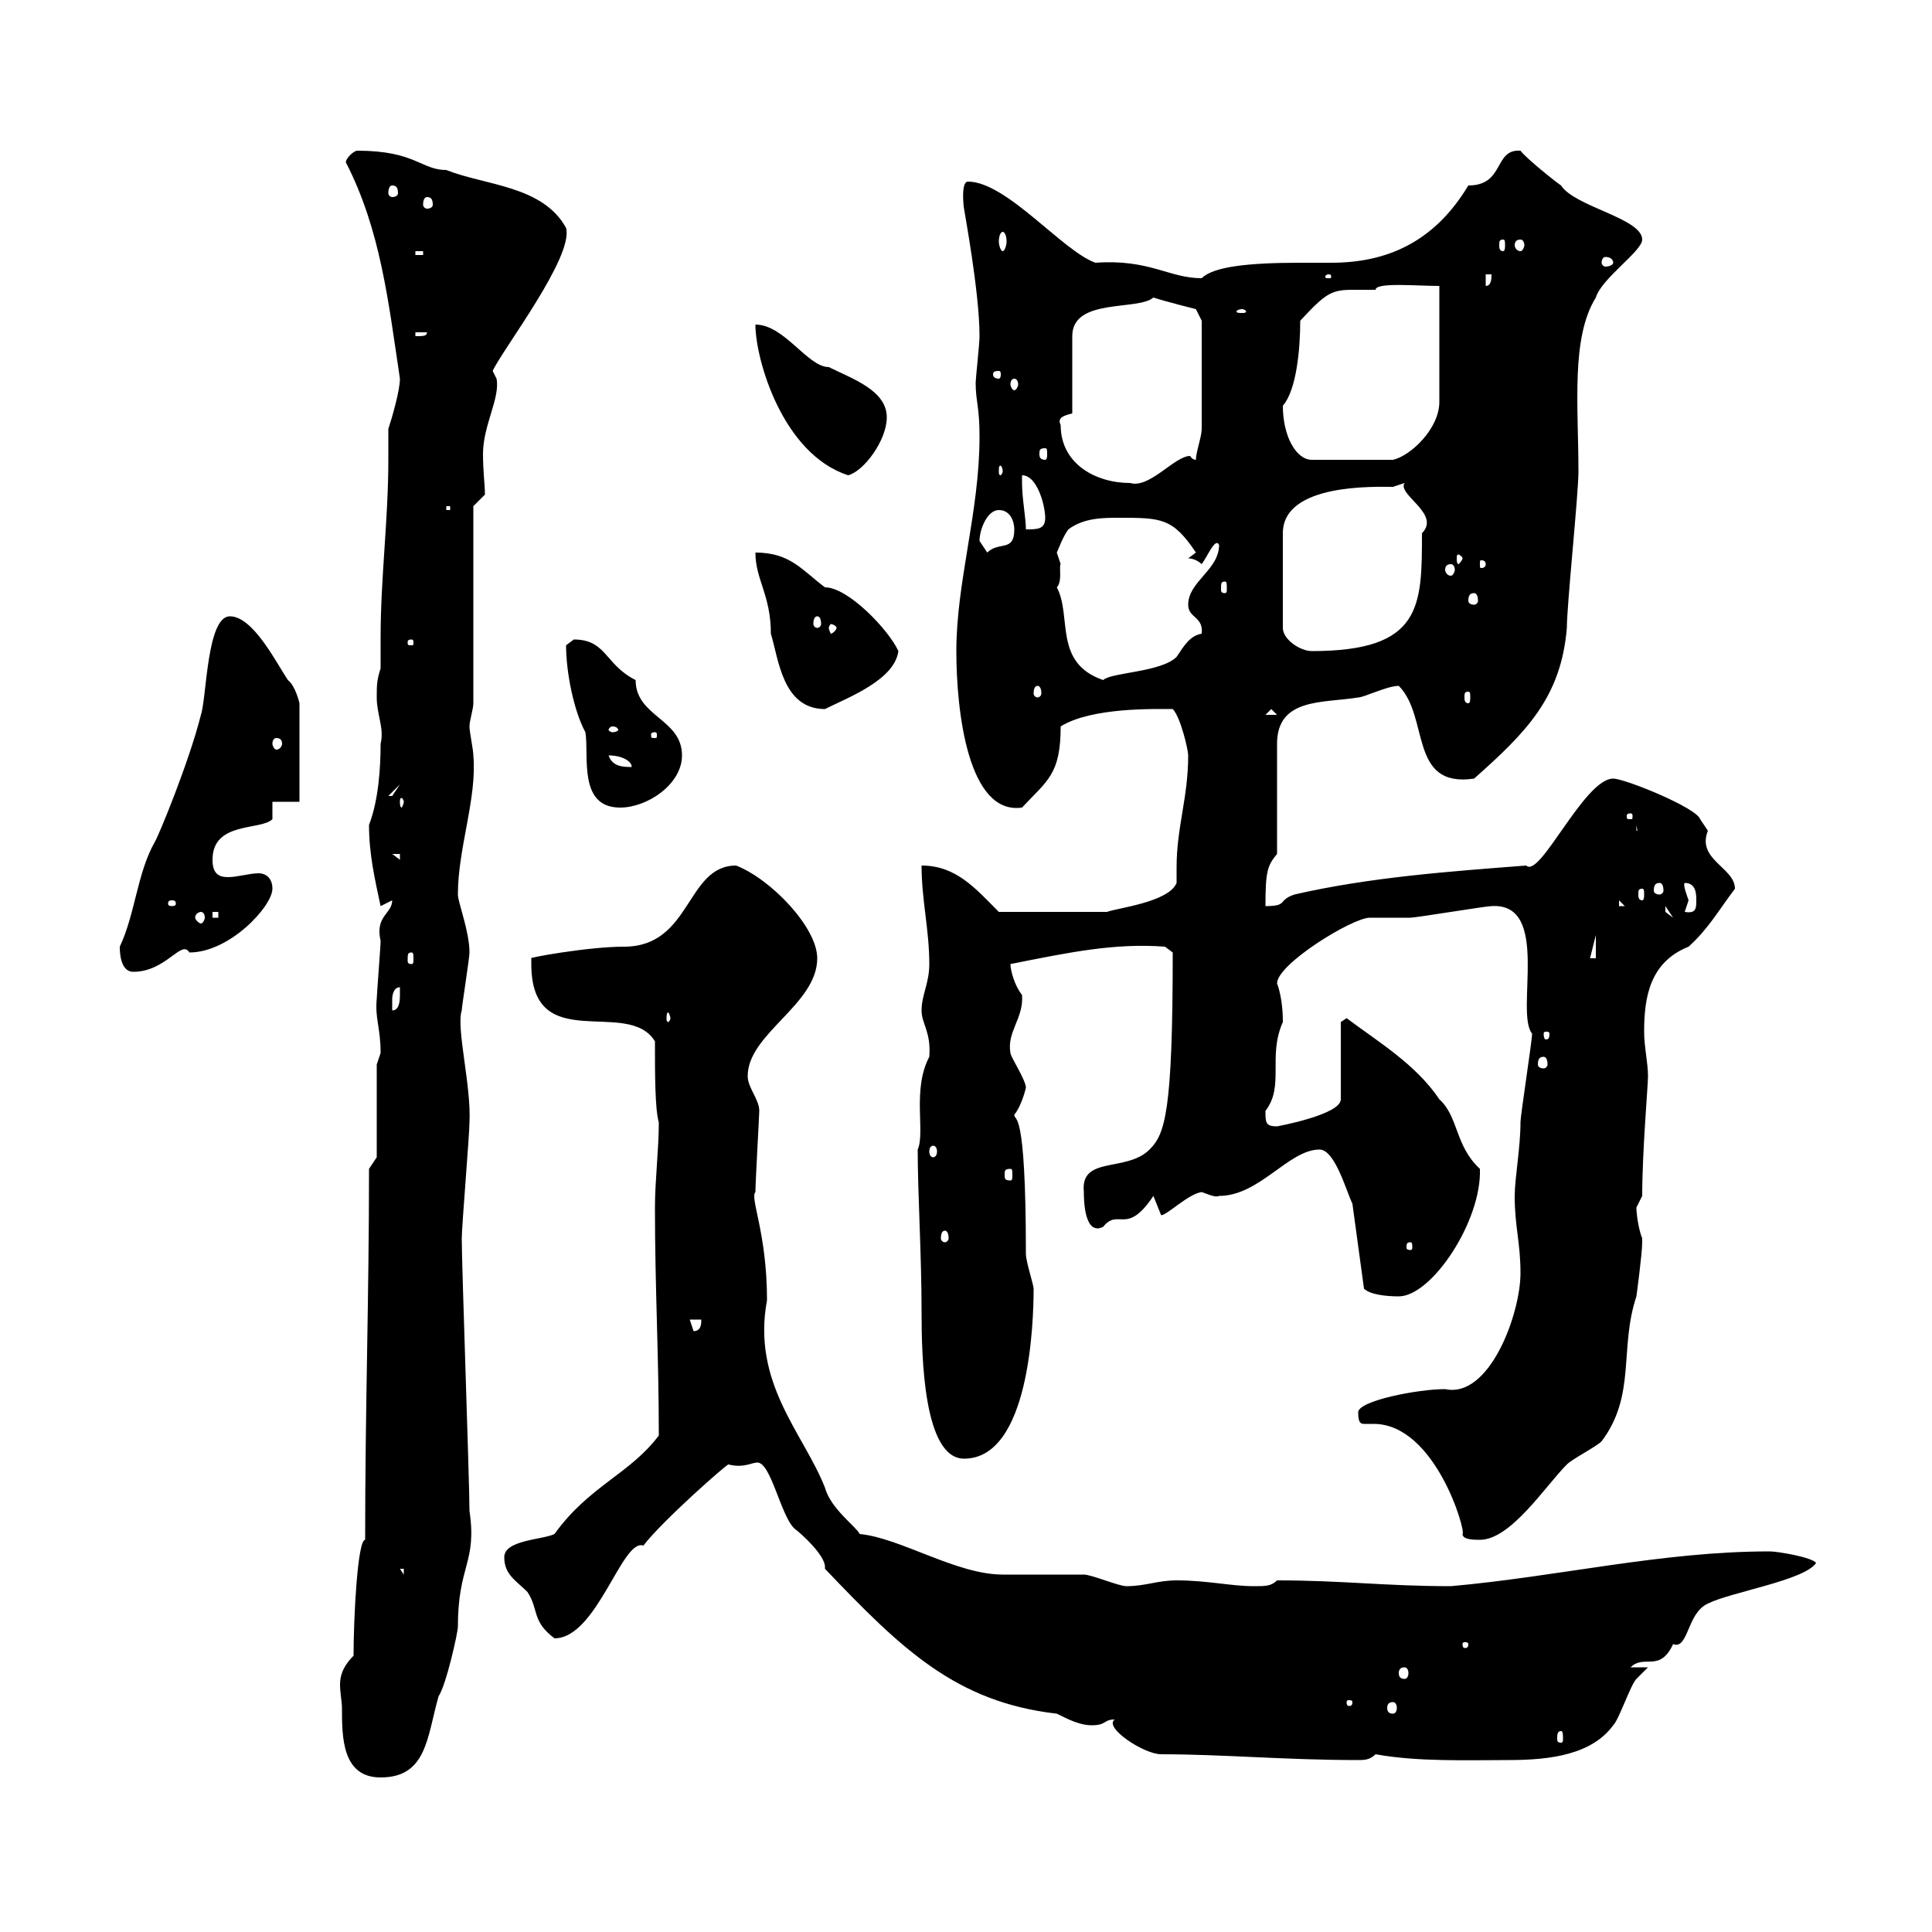 <svg xmlns="http://www.w3.org/2000/svg" xmlns:xlink="http://www.w3.org/1999/xlink" width="300" height="300"><path d="M53.10 265.20C53.10 269.70 53.10 276 59.10 276C66.30 276 66.30 269.70 68.10 263.40C69.30 261.60 71.10 253.50 71.10 252.60C71.10 243 74.10 242.70 72.90 234.60C72.90 230.10 71.70 196.50 71.70 192.30C71.70 190.50 72.90 176.10 72.90 174.30C73.20 168.60 70.80 159.60 71.70 156.90C71.70 156.30 72.90 148.80 72.90 147.90C72.90 144.60 71.10 140.10 71.10 138.90C71.10 131.70 74.10 123.90 73.50 117.30C73.50 116.40 72.90 113.70 72.90 112.80C72.90 111.90 73.50 110.10 73.50 109.20L73.50 78.60L75.30 76.80C75.30 75.30 75 73.20 75 70.50C75 66 77.70 61.80 77.10 58.80C77.10 58.80 76.50 57.60 76.50 57.60C78 54.30 89.10 39.90 87.90 35.40C84.30 28.80 75.30 28.80 69.30 26.40C65.40 26.40 64.50 23.40 55.50 23.40C54.90 23.40 53.70 24.60 53.70 25.20C59.10 35.70 60.30 46.80 62.10 58.80C62.10 60.60 60.90 64.80 60.30 66.60C60.30 68.40 60.30 69.90 60.30 71.40C60.30 80.70 59.10 89.70 59.10 99C59.10 100.50 59.10 102.30 59.10 103.80C58.50 105.60 58.50 106.50 58.50 108.30C58.50 111 59.70 113.10 59.10 115.50C59.10 119.10 58.80 124.20 57.30 128.10C57.30 132.60 58.20 136.50 59.10 140.70C59.10 140.70 60.90 139.80 60.90 139.80C60.90 141.90 58.20 142.20 59.10 146.10C59.10 147 58.50 154.50 58.50 155.10C58.20 158.10 59.10 159.60 59.10 163.50C59.10 163.50 58.50 165.30 58.50 165.30L58.50 179.70L57.30 181.50C57.30 201.90 56.70 218.40 56.70 239.10C55.50 239.10 54.90 251.40 54.90 257.10C53.10 258.90 52.80 260.40 52.80 261.60C52.80 262.80 53.10 264.30 53.10 265.20ZM173.10 267C171.30 268.20 177.60 272.40 180.30 272.40C189.90 272.40 199.50 273.30 210.90 273.30C211.80 273.30 212.70 273.30 213.60 272.40C220.20 273.60 228 273.30 234.30 273.30C240.90 273.30 247.20 272.40 250.50 267.90C251.40 267 253.20 261.60 254.10 260.70L255.90 258.90L253.20 258.90C255.30 256.80 257.70 259.80 259.80 255.30C262.20 256.20 261.90 250.50 265.20 249C268.80 247.20 280.20 245.40 282 242.70C281.40 241.80 276 240.90 274.80 240.90C258 240.90 242.10 244.80 225.30 246.30C215.10 246.30 208.50 245.40 198.30 245.40C197.40 246.30 196.50 246.30 194.70 246.30C191.10 246.30 187.50 245.40 182.70 245.40C179.70 245.40 177.90 246.30 174.90 246.30C173.70 246.30 169.50 244.50 168.30 244.50C167.70 244.50 156.90 244.50 155.70 244.50C148.50 244.50 139.80 238.80 133.50 238.20C132.90 237 129 234.30 128.10 231C124.80 222.60 116.70 214.80 119.10 201.90C119.10 191.40 116.40 186 117.30 185.10C117.30 183.60 117.90 173.10 117.90 172.50C117.90 170.70 116.10 168.90 116.10 167.10C116.10 160.50 126.90 156 126.90 148.80C126.90 144 119.70 136.50 114.30 134.40C106.50 134.40 107.40 147 96.90 147C91.20 147 81.60 148.80 82.50 148.80C82.50 148.80 82.50 149.70 82.50 149.70C82.50 164.10 97.50 154.80 101.70 161.70C101.70 166.80 101.70 172.20 102.30 174.30C102.30 178.50 101.70 183.30 101.70 187.50C101.70 200.10 102.30 210.30 102.30 222.90C97.80 228.90 91.50 230.70 86.10 238.20C84.30 239.10 78.30 239.10 78.30 241.80C78.30 244.50 80.10 245.40 81.90 247.20C83.70 249.90 82.50 251.70 86.10 254.40C92.70 254.40 96.60 238.80 99.90 240C102.90 236.10 112.80 227.40 113.10 227.40C115.50 228 116.70 227.10 117.60 227.10C119.70 227.10 121.20 235.20 123.30 237.30C124.50 238.20 128.10 241.50 128.10 243.30C128.10 243.30 128.10 243.60 128.10 243.60C140.10 256.20 148.50 264.30 164.10 266.10C165.90 267 167.70 267.90 169.50 267.90C171.90 267.90 171.30 267 173.10 267ZM242.40 268.80C242.70 268.80 242.70 269.40 242.70 270C242.70 270.30 242.70 270.60 242.40 270.60C241.80 270.60 241.80 270.30 241.80 270C241.80 269.40 241.80 268.80 242.40 268.80ZM216.30 264.30C216.60 264.30 216.90 264.60 216.90 265.20C216.90 265.80 216.60 266.10 216.30 266.10C215.70 266.10 215.40 265.80 215.40 265.20C215.40 264.60 215.70 264.30 216.30 264.30ZM210 264.30C210 264.90 209.70 264.90 209.40 264.90C209.40 264.90 209.10 264.90 209.10 264.30C209.10 264 209.40 264 209.40 264C209.70 264 210 264 210 264.30ZM218.10 258.90C218.40 258.90 218.70 259.20 218.70 259.80C218.70 260.40 218.40 260.70 218.10 260.70C217.50 260.70 217.20 260.40 217.20 259.80C217.20 259.20 217.50 258.90 218.10 258.90ZM228 255.30C228 255.90 227.70 255.90 227.40 255.90C227.40 255.90 227.10 255.90 227.10 255.30C227.10 255 227.40 255 227.40 255C227.70 255 228 255 228 255.30ZM62.10 243.60L62.70 243.60L62.70 244.50ZM210.90 219.30C210.90 220.80 211.20 221.10 211.80 221.10C212.10 221.10 212.70 221.10 213.30 221.10C222.90 221.10 227.70 237.90 227.10 238.20C227.10 239.10 228.90 239.10 229.80 239.10C234.60 239.10 240 230.70 243.30 227.40C244.20 226.50 247.80 224.70 248.70 223.80C254.10 216.60 251.40 209.40 254.10 201.30C254.10 201.30 255 194.70 255 192.90C255 192.90 255 192.90 255 192.30C254.40 190.80 254.10 188.40 254.10 187.50C254.10 187.50 255 185.70 255 185.70C255 178.80 255.90 168.60 255.90 167.10C255.90 165 255.30 162.60 255.30 160.20C255.30 154.80 256.20 149.40 262.20 147C265.20 144.30 266.70 141.60 269.40 138C269.40 134.70 263.40 133.50 265.20 129C265.20 129 264 127.20 264 127.20C263.40 125.40 252.30 120.90 250.50 120.90C246 120.90 239.10 136.50 237 134.40C225.30 135.30 212.70 136.20 201 138.90C198.30 139.80 200.10 140.70 196.50 140.70C196.50 135.30 196.80 134.40 198.30 132.60C198.30 129.90 198.30 118.20 198.30 115.50C198.30 108.30 205.50 109.20 210.90 108.30C211.80 108.30 215.40 106.50 217.20 106.50C222 111.30 218.70 122.40 228.90 120.90C237 113.70 242.40 108.30 243.30 97.50C243.30 93.90 245.10 76.80 245.10 73.20C245.10 63 243.90 52.50 247.80 46.20C248.70 43.20 255 39 255 37.20C255 33.90 244.50 32.10 242.40 28.80C241.50 28.20 237 24.60 236.10 23.40C231.90 23.10 233.70 28.80 228 28.80C222.60 37.80 215.10 40.80 206.70 40.80C204.90 40.80 203.10 40.80 201.90 40.80C193.80 40.80 188.40 41.40 186.60 43.20C181.50 43.20 178.50 40.20 170.10 40.80C165 39 156.30 28.20 150.30 28.20C149.10 28.20 149.70 32.70 149.70 32.40C149.70 32.70 152.10 45.30 152.10 52.20C152.10 53.40 151.50 58.80 151.50 59.40C151.50 62.40 152.10 63 152.10 67.80C152.10 79.50 148.50 90.30 148.50 101.10C148.50 110.40 150.30 126.60 158.70 125.40C162.60 121.20 164.70 120.30 164.70 112.80C169.50 109.80 179.40 110.10 182.10 110.10C183.30 111.30 184.50 116.40 184.50 117.30C184.50 123.90 182.70 128.40 182.70 134.70C182.70 135.30 182.70 136.50 182.70 137.10C181.50 140.10 173.40 141 171.90 141.60C168.60 141.60 159.60 141.60 155.10 141.60C151.50 138 148.50 134.40 143.10 134.40C143.10 139.80 144.30 144.30 144.30 149.70C144.30 152.70 143.10 154.50 143.10 156.90C143.10 159 144.60 160.20 144.30 164.10C141.60 169.20 143.70 175.80 142.50 178.50C142.50 185.40 143.10 194.70 143.10 203.70C143.10 210.60 143.40 226.50 149.70 226.50C159.90 226.50 160.50 205.20 160.50 200.10C160.50 199.50 159.30 195.90 159.30 194.70C159.30 171.30 157.50 174.30 157.50 173.10C158.70 171.60 159.30 168.90 159.30 168.90C159.30 167.70 156.90 164.10 156.90 163.50C156.30 160.20 159 158.10 158.70 154.50C157.50 153 156.90 150.60 156.90 149.70C165.90 147.90 173.10 146.40 180.90 147L182.10 147.90C182.10 172.80 180.90 176.10 178.50 178.50C174.90 182.10 167.70 179.40 168.30 185.10C168.30 186 168.30 192 171.30 190.50C173.70 187.50 174.90 192 179.10 185.70C179.10 185.70 180.30 188.70 180.30 188.70C181.20 188.70 184.50 185.40 186.60 185.10C187.50 185.40 188.70 186 189.30 185.70C195.60 185.70 200.10 178.50 204.90 178.50C207.30 178.50 209.10 185.10 210 186.90L211.80 200.10C212.70 201 215.10 201.30 217.20 201.30C222.30 201.30 230.10 189.60 229.80 181.50C225.90 177.90 226.50 173.40 223.50 170.70C219.90 165.30 213.90 161.70 209.10 158.10C209.10 158.10 208.20 158.70 208.20 158.70L208.20 170.70C208.20 173.10 198.30 174.90 198.30 174.90C196.50 174.90 196.50 174.30 196.50 172.50C199.50 168.60 196.80 164.10 199.20 158.70C199.20 158.10 199.20 155.10 198.30 152.70C198.30 149.70 210 142.50 212.70 142.50C213.60 142.50 218.10 142.50 219 142.50C219.90 142.50 230.70 140.70 231.60 140.70C240.90 140.10 235.20 157.20 237.90 160.50C237.90 161.70 236.10 173.10 236.10 174.30C236.10 178.20 235.20 183 235.20 185.70C235.20 190.50 236.10 192.90 236.10 197.70C236.10 204 231.30 217.20 224.40 215.70C220.20 215.70 210.90 217.50 210.90 219.30ZM107.10 204.90L108.90 204.90C108.90 205.50 108.90 206.70 107.70 206.70ZM219 192.90C219.30 192.90 219.30 193.20 219.30 193.80C219.30 193.80 219.30 194.10 219 194.10C218.40 194.10 218.40 193.80 218.40 193.80C218.40 193.20 218.40 192.90 219 192.90ZM146.70 191.10C147 191.10 147.30 191.40 147.30 192.30C147.30 192.60 147 192.90 146.70 192.90C146.40 192.90 146.10 192.60 146.10 192.30C146.10 191.40 146.40 191.10 146.70 191.10ZM156.90 181.50C157.20 181.50 157.20 181.80 157.20 182.40C157.20 183 157.20 183.30 156.90 183.30C156 183.30 156 183 156 182.40C156 181.80 156 181.50 156.90 181.50ZM144.90 177.90C145.20 177.90 145.50 178.20 145.50 178.80C145.50 179.40 145.20 179.70 144.90 179.70C144.60 179.70 144.30 179.40 144.30 178.80C144.30 178.20 144.60 177.90 144.90 177.90ZM239.70 164.10C240 164.10 240.30 164.40 240.30 165.30C240.30 165.60 240 165.90 239.70 165.90C239.10 165.90 238.80 165.60 238.80 165.30C238.80 164.40 239.10 164.10 239.70 164.10ZM240.60 160.50C240.60 161.40 240.30 161.40 240 161.40C240 161.40 239.70 161.40 239.70 160.50C239.70 160.20 240 160.20 240 160.20C240.30 160.20 240.60 160.20 240.60 160.50ZM104.10 158.10C104.10 158.40 103.80 158.70 103.80 158.70C103.50 158.70 103.50 158.40 103.50 158.10C103.50 157.80 103.50 157.20 103.80 157.20C103.80 157.20 104.10 157.80 104.10 158.10ZM62.10 153.30C62.10 153.30 62.10 154.50 62.10 154.50C62.10 155.10 62.10 156.90 60.90 156.90C60.90 156.90 60.90 156.30 60.90 155.10C60.90 155.10 60.90 153.30 62.10 153.30ZM18.60 147C18.60 147.60 18.60 150.90 20.70 150.90C25.80 150.90 28.20 145.80 29.40 147.90C35.70 147.90 42.30 140.70 42.30 138C42.30 136.20 41.10 135.60 40.20 135.60C38.70 135.60 36.90 136.20 35.40 136.20C33.90 136.20 33 135.60 33 133.50C33 127.50 40.50 129 42.30 127.20L42.30 124.50L46.50 124.50L46.50 109.20C46.50 109.20 45.90 106.50 44.70 105.60C42.90 102.90 39.30 95.70 35.70 95.70C32.10 95.70 32.10 108.30 31.20 111C29.40 118.20 24.60 129.90 24 130.80C21.30 135.60 21 141.90 18.60 147ZM63.90 147.90C64.20 147.90 64.20 148.20 64.20 149.10C64.20 149.40 64.20 149.70 63.90 149.70C63.30 149.70 63.30 149.40 63.30 149.10C63.30 148.20 63.30 147.90 63.90 147.90ZM247.80 145.20L247.80 148.80L246.90 148.80ZM31.20 141.60C31.50 141.60 31.80 141.90 31.80 142.50C31.80 142.80 31.50 143.40 31.20 143.40C30.90 143.40 30.30 142.80 30.30 142.50C30.30 141.90 30.90 141.60 31.20 141.60ZM33 141.60L33.90 141.60L33.90 142.50L33 142.50ZM258.60 140.70L259.80 142.50L258.60 141.60ZM262.20 139.80C261.90 138.90 261.30 137.40 261.60 137.10C263.40 137.10 263.40 138.90 263.40 139.80C263.40 141 263.40 141.90 261.60 141.60C261.60 141.60 262.20 139.80 262.20 139.80ZM26.70 139.80C27.30 139.80 27.30 140.10 27.30 140.40C27.30 140.40 27.30 140.70 26.70 140.70C26.10 140.70 26.10 140.40 26.10 140.40C26.10 140.10 26.10 139.80 26.70 139.80ZM251.40 139.80L252.30 140.70L251.40 140.70ZM255 138C255.30 138 255.30 138.30 255.30 138.90C255.30 139.20 255.30 139.80 255 139.80C254.40 139.80 254.40 139.20 254.40 138.90C254.40 138.30 254.40 138 255 138ZM257.70 137.10C258 137.10 258.30 137.40 258.30 138.30C258.30 138.60 258 138.90 257.70 138.90C257.10 138.90 256.80 138.60 256.80 138.30C256.80 137.40 257.10 137.10 257.70 137.10ZM60.90 132.60L62.10 132.60L62.10 133.50ZM254.10 128.10L255 133.50L255 129L254.10 129ZM253.20 126.30C253.50 126.30 253.50 126.60 253.50 126.60C253.50 127.20 253.50 127.20 253.20 127.20C252.60 127.20 252.60 127.20 252.60 126.60C252.60 126.60 252.60 126.30 253.20 126.30ZM87.90 100.20C87.90 104.40 89.10 110.40 90.90 113.70C91.50 117.30 89.70 125.40 96.30 125.40C100.50 125.40 105.90 121.80 105.90 117.30C105.90 111.60 98.70 111.30 98.70 105.60C93.90 103.20 94.20 99.30 89.10 99.30C89.10 99.30 87.90 100.20 87.90 100.20ZM62.70 124.50C62.70 124.80 62.40 125.40 62.40 125.40C62.10 125.40 62.10 124.80 62.10 124.50C62.10 124.20 62.10 123.90 62.40 123.90C62.40 123.90 62.70 124.20 62.70 124.50ZM62.10 121.80C62.10 121.80 60.90 123.60 60.90 123.60C60.30 123.60 60.30 123.60 60.30 123.60ZM94.50 117.30C96.60 117.30 98.10 118.20 98.10 119.10C96.90 119.10 95.10 119.10 94.50 117.30ZM42.90 114.60C43.50 114.60 43.80 114.90 43.80 115.50C43.80 115.80 43.50 116.40 42.90 116.40C42.60 116.40 42.30 115.80 42.30 115.50C42.30 114.90 42.60 114.60 42.90 114.60ZM101.70 113.70C102 113.70 102 114 102 114C102 114.60 102 114.60 101.70 114.60C101.10 114.60 101.10 114.60 101.10 114C101.10 114 101.10 113.70 101.70 113.70ZM95.10 112.80C95.70 112.80 96 113.10 96 113.40C96 113.40 95.70 113.70 95.10 113.70C94.80 113.70 94.50 113.40 94.50 113.40C94.50 113.10 94.80 112.80 95.10 112.80ZM197.40 110.10L198.30 111L196.50 111ZM117.30 85.80C117.30 90 119.70 92.40 119.70 98.40C120.90 102.30 121.50 110.10 128.10 110.10C131.70 108.30 138.90 105.60 139.50 101.10C138 97.80 131.70 91.20 128.10 91.20C124.50 88.50 122.70 85.80 117.30 85.80ZM228 107.40C228.30 107.40 228.30 107.70 228.30 108.30C228.30 108.60 228.30 109.20 228 109.20C227.40 109.20 227.40 108.60 227.40 108.30C227.40 107.70 227.40 107.40 228 107.40ZM161.10 106.50C161.40 106.50 161.70 106.80 161.70 107.70C161.70 108 161.40 108.30 161.10 108.30C160.80 108.30 160.50 108 160.50 107.70C160.50 106.80 160.80 106.50 161.10 106.50ZM164.10 91.20C165 90.30 164.40 87.90 164.70 87.60C164.70 87.60 164.10 85.80 164.10 85.80C164.40 85.20 165 83.40 165.90 82.20C168.30 80.40 171.30 80.40 173.70 80.40C180.30 80.40 182.10 80.40 185.70 85.80C185.70 85.80 184.50 86.70 184.50 86.70C185.70 86.70 186.60 87.60 186.60 87.60C187.50 86.40 188.70 83.40 189.30 84.60C189.30 88.50 184.50 90.30 184.50 93.90C184.50 96 186.90 95.70 186.60 98.40C184.80 98.70 183.90 100.20 182.70 102C180.30 104.40 172.50 104.40 171.30 105.60C163.50 102.90 166.50 95.70 164.10 91.20ZM218.10 75C216.90 76.80 223.80 79.80 220.80 82.80C220.80 94.20 220.80 101.10 203.70 101.10C201.90 101.10 199.20 99.30 199.20 97.50L199.20 82.80C199.20 75 213.60 75.60 216.30 75.60C216.30 75.60 218.10 75 218.10 75ZM63.90 99.30C64.20 99.30 64.20 99.60 64.20 99.60C64.20 100.20 64.20 100.20 63.90 100.20C63.30 100.20 63.30 100.20 63.30 99.60C63.30 99.60 63.30 99.30 63.90 99.30ZM129.90 97.50C129.90 97.80 129.30 98.40 129 98.40C129 98.40 128.70 97.80 128.70 97.50C128.70 97.20 129 96.90 129 96.90C129.30 96.90 129.90 97.20 129.90 97.50ZM126.90 95.70C127.20 95.70 127.50 96 127.50 96.90C127.50 97.20 127.20 97.50 126.90 97.50C126.60 97.50 126.30 97.20 126.30 96.90C126.30 96 126.60 95.70 126.90 95.70ZM228.90 92.10C229.20 92.10 229.50 92.40 229.50 93.30C229.50 93.60 229.20 93.90 228.90 93.90C228.30 93.90 228 93.60 228 93.30C228 92.40 228.30 92.10 228.90 92.10ZM190.20 90.30C190.50 90.30 190.50 90.60 190.50 91.50C190.50 91.80 190.50 92.10 190.20 92.10C189.60 92.10 189.60 91.80 189.60 91.50C189.60 90.60 189.60 90.30 190.20 90.30ZM225.30 87.60C225.60 87.60 225.90 87.90 225.90 88.50C225.90 88.80 225.60 89.40 225.30 89.40C224.70 89.40 224.40 88.80 224.40 88.50C224.40 87.90 224.70 87.60 225.30 87.60ZM230.70 87.60C230.70 88.20 230.10 88.20 230.10 88.20C229.80 88.20 229.80 88.20 229.80 87.60C229.80 87 229.80 87 230.10 87C230.10 87 230.70 87 230.70 87.60ZM227.10 86.70C227.10 87 226.50 87.60 226.50 87.60C226.20 87.60 226.20 87 226.20 86.70C226.20 86.40 226.20 86.10 226.50 86.10C226.50 86.10 227.10 86.40 227.10 86.70ZM152.10 84C152.10 82.20 153.30 79.20 155.10 79.20C156.90 79.20 157.50 81 157.50 82.20C157.50 85.80 155.10 84 153.30 85.80C153.30 85.80 152.10 84 152.10 84ZM158.70 75C158.70 75 158.70 73.80 158.70 73.80C161.10 73.80 162.30 78.60 162.30 80.40C162.30 82.20 161.10 82.20 159.30 82.20C159.30 80.40 158.70 77.40 158.70 75ZM69.30 78.60L69.90 78.60L69.90 79.20L69.30 79.20ZM164.70 66C164.10 64.80 165.30 64.50 166.50 64.20C166.50 62.40 166.50 54 166.50 52.20C166.50 46.20 176.70 48.30 179.10 46.20C180.90 46.80 185.70 48 185.70 48L186.60 49.80C186.60 52.50 186.60 61.50 186.60 66.60C186.60 67.80 185.70 70.20 185.70 71.40C185.10 71.40 184.80 70.80 184.80 70.80C182.40 70.80 178.50 75.90 175.50 75C170.10 75 164.70 72 164.70 66ZM117.30 50.40C117.30 55.80 121.50 70.50 131.70 73.80C134.10 73.20 137.70 68.40 137.70 64.80C137.70 60.60 132.30 58.80 128.70 57C125.40 57 121.80 50.40 117.30 50.40ZM155.70 73.20C155.70 73.50 155.40 73.80 155.40 73.80C155.10 73.80 155.10 73.50 155.10 73.20C155.10 72.60 155.10 72.30 155.40 72.30C155.40 72.30 155.70 72.60 155.70 73.20ZM199.20 63C201.30 60.60 201.90 54.30 201.90 49.80C205.80 45.60 206.70 45 210 45C211.20 45 212.10 45 213.60 45C213.60 43.80 219.90 44.40 223.50 44.40L223.50 62.40C223.50 66.60 219 70.80 216.30 71.40L203.70 71.40C201.30 71.40 199.20 67.80 199.20 63ZM162.30 69.60C162.60 69.60 162.60 69.90 162.60 70.50C162.60 70.80 162.60 71.40 162.30 71.40C161.40 71.40 161.40 70.80 161.40 70.50C161.40 69.90 161.40 69.60 162.30 69.60ZM157.50 58.80C157.80 58.80 158.10 59.10 158.10 59.70C158.10 60 157.80 60.60 157.50 60.60C157.20 60.60 156.90 60 156.90 59.70C156.90 59.10 157.20 58.80 157.50 58.80ZM155.10 57.60C155.40 57.60 155.40 57.90 155.40 58.20C155.40 58.20 155.40 58.80 155.10 58.80C154.20 58.80 154.20 58.20 154.20 58.20C154.20 57.90 154.20 57.60 155.10 57.60ZM64.50 51.60L66.30 51.60C66.30 52.20 65.70 52.20 64.50 52.20ZM192.90 48C193.20 48 193.50 48.30 193.50 48.30C193.50 48.60 193.20 48.60 192.90 48.60C192.30 48.60 192 48.60 192 48.30C192 48.30 192.30 48 192.90 48ZM230.70 42.60L231.60 42.60C231.60 43.20 231.60 44.40 230.70 44.40ZM206.40 42.60C206.70 42.60 206.70 42.90 206.70 42.90C206.70 43.20 206.70 43.20 206.40 43.20C205.80 43.20 205.80 43.20 205.80 42.90C205.80 42.90 205.80 42.60 206.40 42.60ZM250.50 40.80C250.50 41.10 249.90 41.40 249.30 41.40C249 41.40 248.70 41.10 248.70 40.80C248.70 40.20 249 39.90 249.30 39.90C249.90 39.90 250.50 40.20 250.50 40.80ZM64.50 39L65.70 39L65.70 39.60L64.50 39.60ZM155.70 36C156 36 156.30 36.60 156.30 37.50C156.30 38.10 156 39 155.70 39C155.40 39 155.10 38.10 155.10 37.50C155.10 36.60 155.40 36 155.70 36ZM233.40 37.20C233.70 37.20 233.70 37.50 233.70 38.10C233.70 38.40 233.70 39 233.40 39C232.80 39 232.80 38.40 232.80 38.10C232.80 37.50 232.80 37.20 233.40 37.20ZM236.10 37.20C236.40 37.20 236.70 37.50 236.70 38.10C236.70 38.40 236.40 39 236.10 39C235.50 39 235.20 38.40 235.20 38.10C235.20 37.50 235.50 37.20 236.10 37.20ZM66.30 30.60C66.90 30.60 67.20 30.90 67.20 31.80C67.20 32.10 66.90 32.40 66.30 32.40C66 32.40 65.70 32.10 65.70 31.80C65.70 30.90 66 30.60 66.30 30.60ZM60.90 28.80C61.50 28.80 61.80 29.10 61.80 30C61.80 30.30 61.50 30.60 60.90 30.60C60.60 30.60 60.30 30.30 60.30 30C60.30 29.10 60.60 28.80 60.90 28.80Z"/></svg>